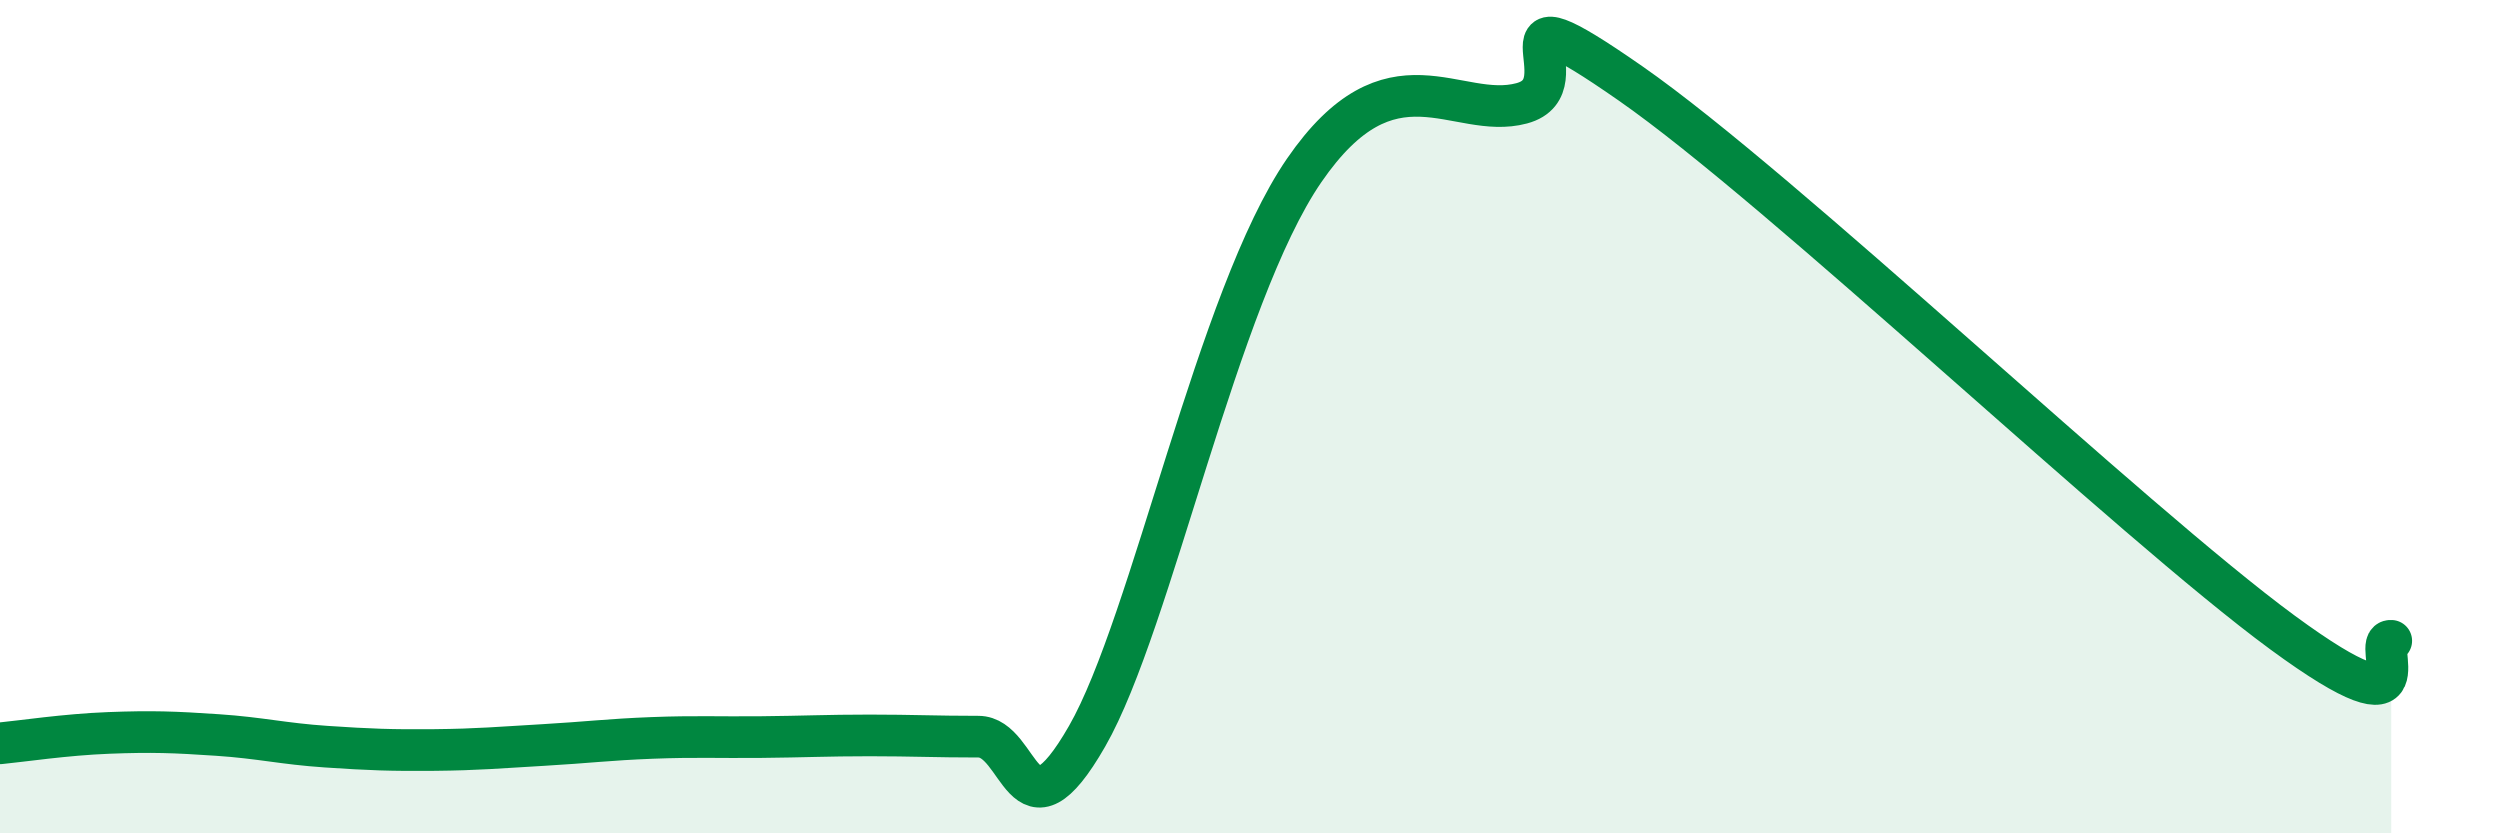 
    <svg width="60" height="20" viewBox="0 0 60 20" xmlns="http://www.w3.org/2000/svg">
      <path
        d="M 0,17.84 C 0.52,17.79 1.57,17.63 2.61,17.59 C 3.65,17.55 4.18,17.57 5.22,17.64 C 6.26,17.71 6.79,17.85 7.83,17.92 C 8.87,17.99 9.39,18.01 10.43,18 C 11.47,17.99 12,17.94 13.04,17.88 C 14.08,17.82 14.61,17.75 15.65,17.71 C 16.69,17.67 17.22,17.7 18.26,17.69 C 19.3,17.68 19.83,17.65 20.87,17.65 C 21.91,17.65 22.44,17.68 23.48,17.68 C 24.52,17.68 24.53,20.39 26.09,17.67 C 27.65,14.95 29.21,7.13 31.3,4.09 C 33.39,1.05 34.95,2.9 36.52,2.48 C 38.09,2.06 35.48,-0.54 39.13,2 C 42.78,4.54 51.13,12.5 54.78,15.18 C 58.43,17.86 56.87,15.34 57.39,15.38L57.39 20L0 20Z"
        fill="#008740"
        opacity="0.1"
        stroke-linecap="round"
        stroke-linejoin="round"
      />
      <path
        d="M 0,17.84 C 0.52,17.79 1.57,17.63 2.61,17.59 C 3.65,17.55 4.18,17.57 5.22,17.64 C 6.26,17.71 6.79,17.85 7.83,17.92 C 8.87,17.99 9.39,18.01 10.43,18 C 11.47,17.99 12,17.94 13.04,17.88 C 14.08,17.82 14.61,17.75 15.65,17.71 C 16.69,17.67 17.22,17.7 18.26,17.69 C 19.3,17.68 19.83,17.65 20.87,17.65 C 21.91,17.65 22.44,17.68 23.48,17.68 C 24.52,17.68 24.53,20.39 26.09,17.67 C 27.65,14.95 29.21,7.13 31.3,4.09 C 33.39,1.05 34.95,2.9 36.52,2.48 C 38.09,2.06 35.48,-0.54 39.13,2 C 42.78,4.54 51.13,12.5 54.78,15.18 C 58.43,17.86 56.87,15.34 57.39,15.38"
        stroke="#008740"
        stroke-width="1"
        fill="none"
        stroke-linecap="round"
        stroke-linejoin="round"
      />
    </svg>
  